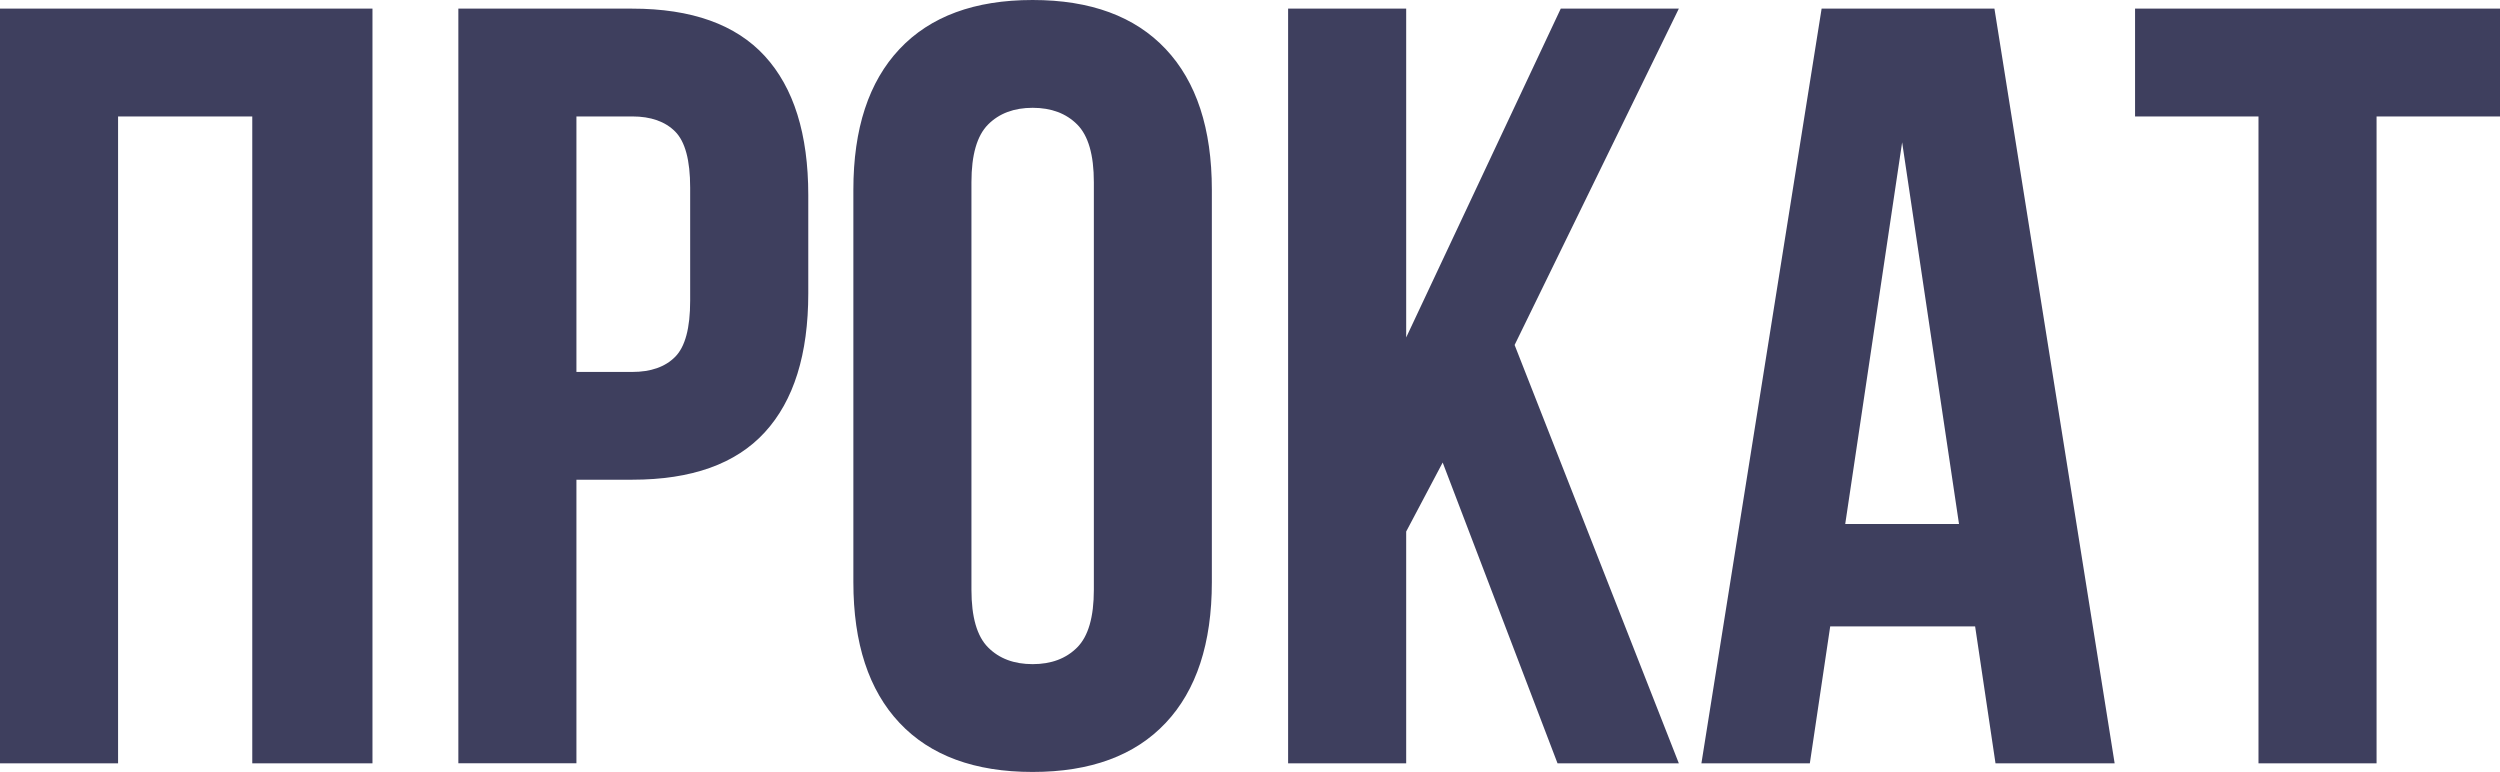 <?xml version="1.0" encoding="UTF-8"?> <svg xmlns="http://www.w3.org/2000/svg" width="612" height="189" viewBox="0 0 612 189" fill="none"> <path d="M28.905 186.86H0V2.113H91.181V186.86H61.756V28.504H28.905V186.86ZM154.77 2.113C169.313 2.113 180.13 5.989 187.221 13.721C194.312 21.463 197.867 32.811 197.867 47.764V71.781C197.867 86.735 194.322 98.082 187.221 105.824C180.13 113.566 169.313 117.432 154.77 117.432H141.109V186.85H112.204V2.103H154.77V2.113ZM141.109 28.504V91.051H154.77C159.327 91.051 162.833 89.819 165.277 87.356C167.73 84.892 168.952 80.315 168.952 73.634V45.921C168.952 39.241 167.73 34.664 165.277 32.2C162.823 29.736 159.317 28.504 154.77 28.504H141.109ZM237.809 144.364C237.809 151.044 239.161 155.762 241.885 158.486C244.6 161.22 248.235 162.582 252.792 162.582C257.349 162.582 260.975 161.22 263.699 158.486C266.414 155.762 267.776 151.054 267.776 144.364V44.599C267.776 37.909 266.414 33.202 263.699 30.477C260.985 27.753 257.349 26.391 252.792 26.391C248.235 26.391 244.6 27.753 241.885 30.477C239.171 33.202 237.809 37.909 237.809 44.599V144.364ZM208.904 46.452C208.904 31.489 212.67 20.011 220.202 12.009C227.733 4.006 238.59 0 252.782 0C266.974 0 277.831 4.006 285.363 12.009C292.895 20.011 296.66 31.499 296.66 46.452V142.521C296.66 157.474 292.895 168.962 285.363 176.965C277.831 184.967 266.964 188.973 252.782 188.973C238.59 188.973 227.733 184.967 220.202 176.965C212.67 168.962 208.904 157.474 208.904 142.521V46.452ZM353.168 113.226L344.234 130.122V186.86H315.329V2.113H344.234V82.608L382.073 2.113H410.978L370.776 84.451L410.978 186.86H381.282L353.168 113.226ZM517.664 186.86H488.498L483.51 153.338H448.035L443.048 186.86H416.506L445.932 2.113H488.238L517.664 186.86ZM451.711 128.269H479.564L465.643 34.844L451.711 128.269ZM522.661 2.113H612V28.504H581.783V186.86H552.878V28.504H522.661V2.113Z" fill="#3E3F5E"></path> </svg> 